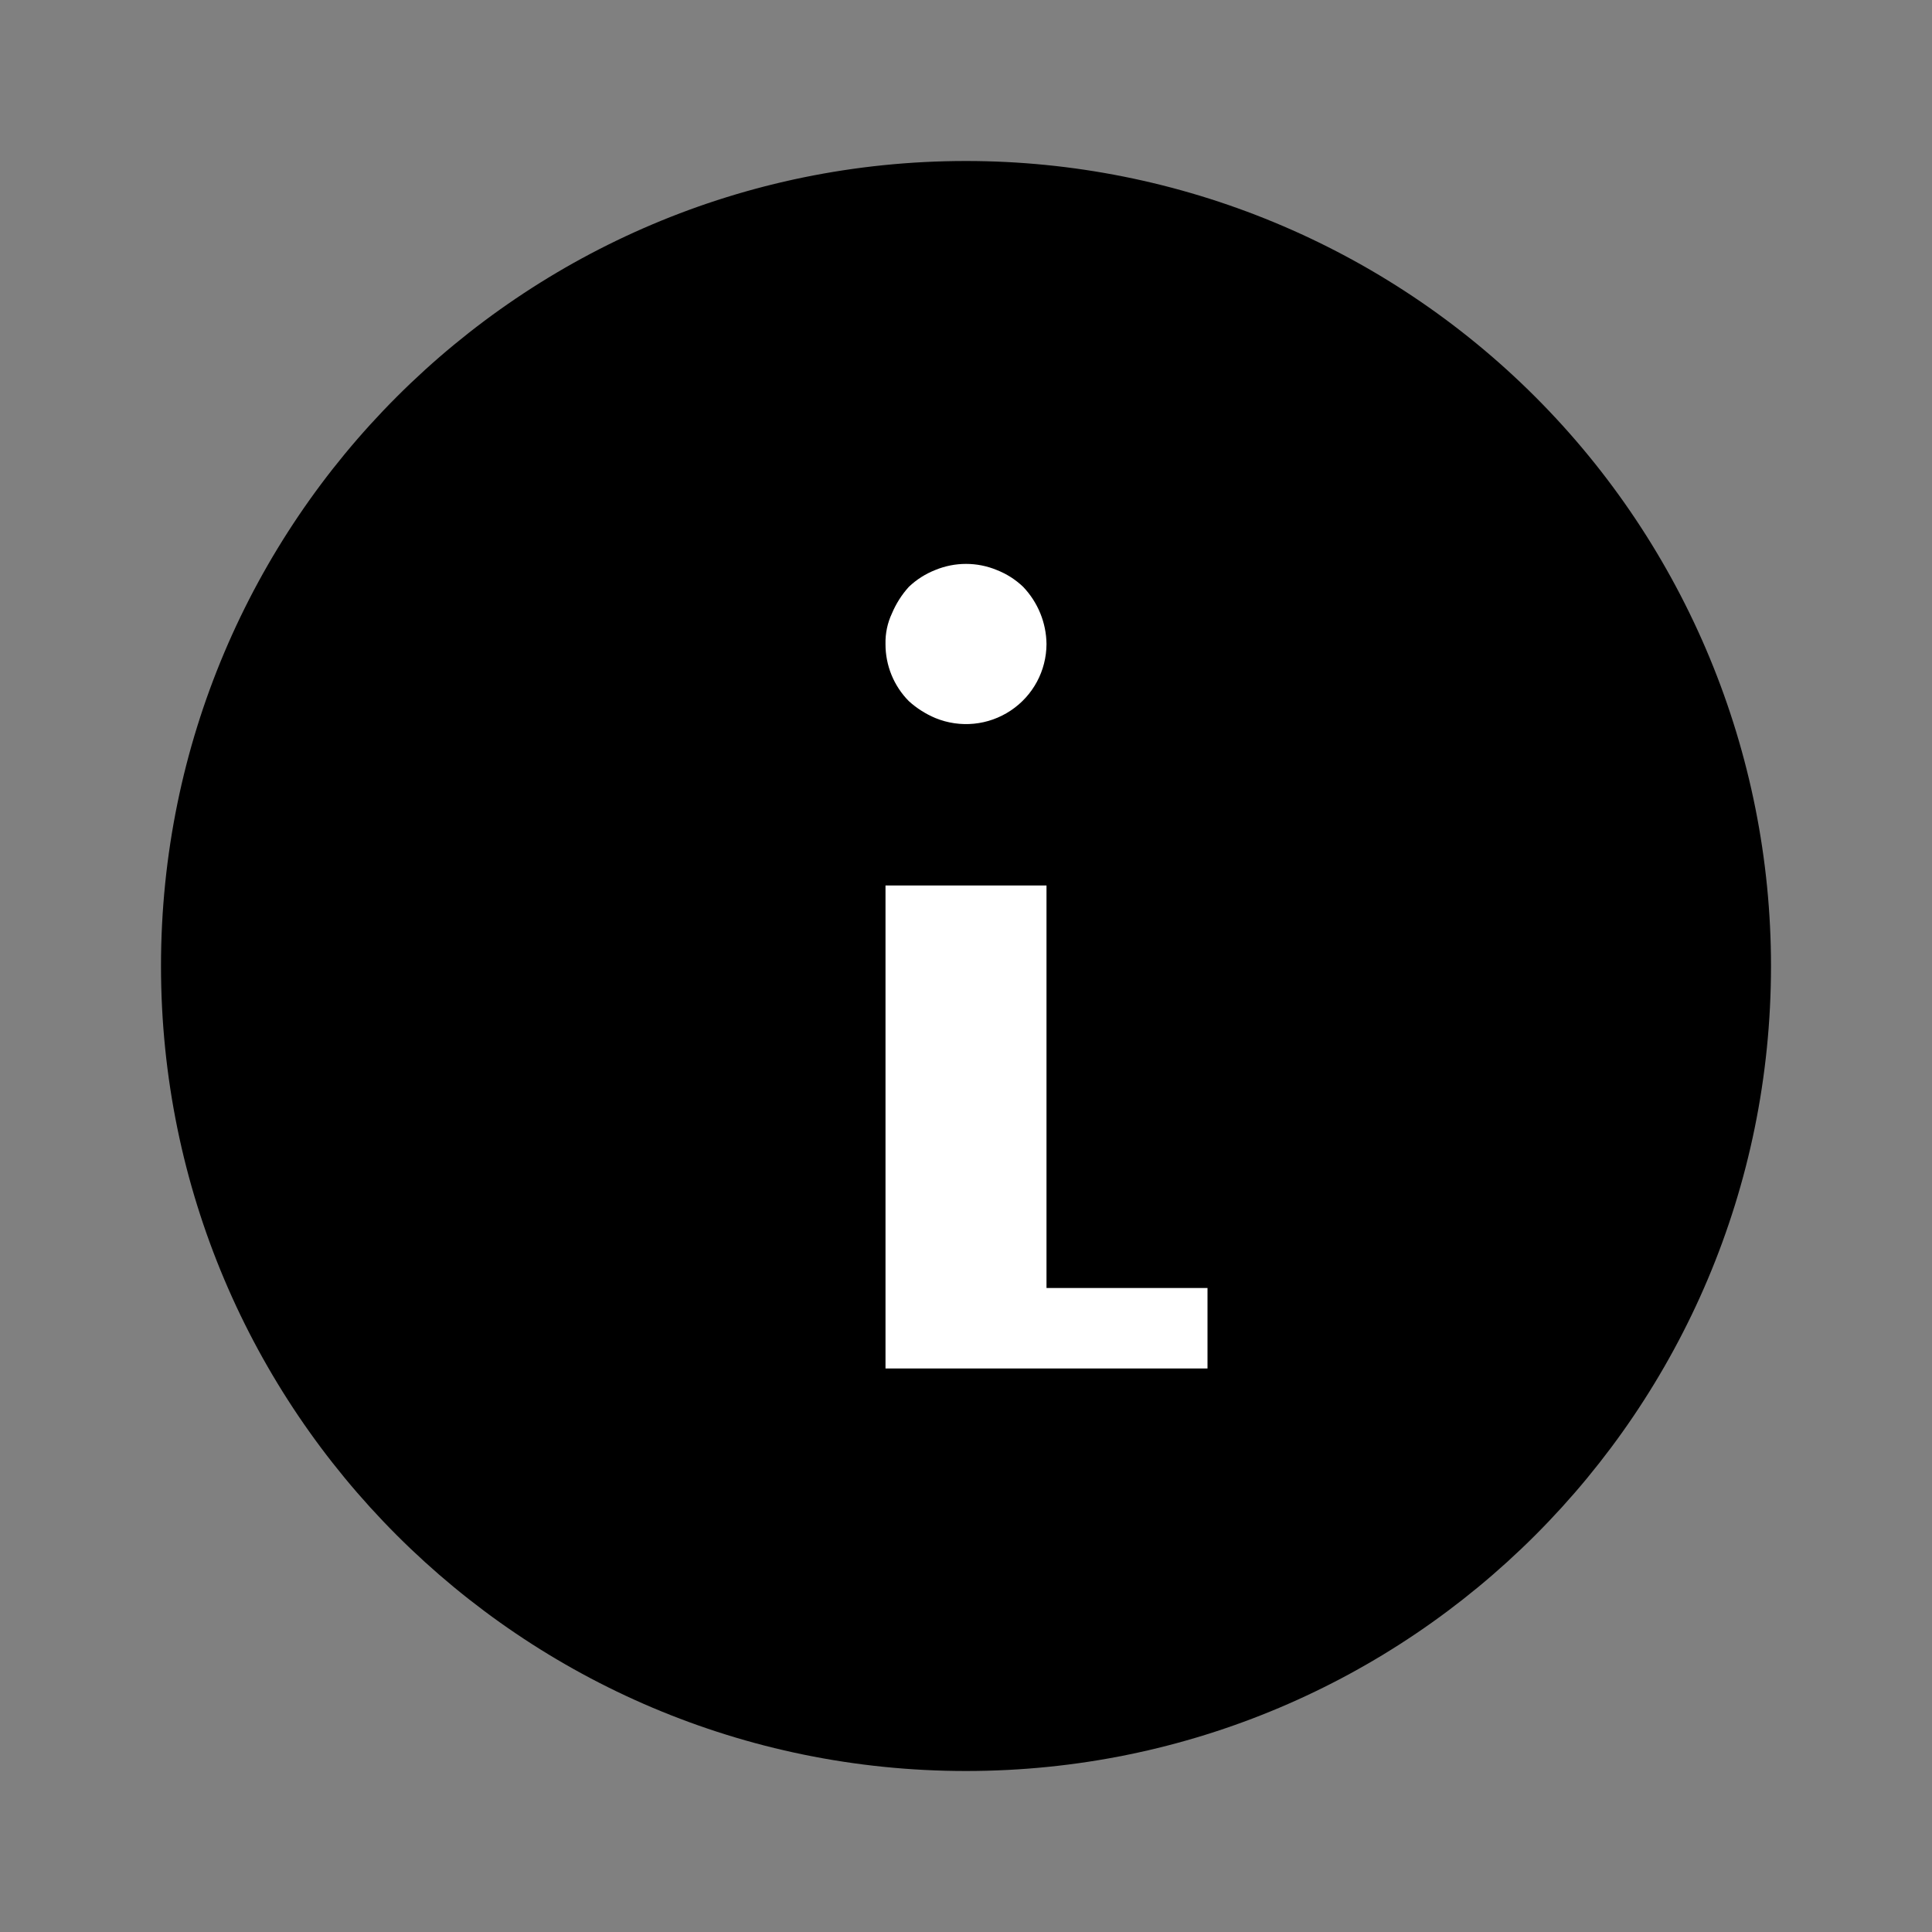 <!--
Licensed to the Apache Software Foundation (ASF) under one
or more contributor license agreements.  See the NOTICE file
distributed with this work for additional information
regarding copyright ownership.  The ASF licenses this file
to you under the Apache License, Version 2.0 (the
"License"); you may not use this file except in compliance
with the License.  You may obtain a copy of the License at

  http://www.apache.org/licenses/LICENSE-2.0

Unless required by applicable law or agreed to in writing,
software distributed under the License is distributed on an
"AS IS" BASIS, WITHOUT WARRANTIES OR CONDITIONS OF ANY
KIND, either express or implied.  See the License for the
specific language governing permissions and limitations
under the License.
-->
<svg width="24" height="24" viewBox="0 0 24 24" fill="none" xmlns="http://www.w3.org/2000/svg">
<rect x="0" y="0" width="24" height="24" fill="#808080" stroke="none"/>
<path fill-rule="evenodd" clip-rule="evenodd" d="M12 2C6.477 2 2 6.477 2 12C2 17.523 6.477 22 12 22C17.523 22 22 17.523 22 12C22 9.348 20.946 6.804 19.071 4.929C17.196 3.054 14.652 2 12 2Z" fill="currentColor"/>
<path fill-rule="evenodd" clip-rule="evenodd" d="M11.62 7.08C11.864 6.98 12.137 6.98 12.38 7.08C12.503 7.128 12.615 7.199 12.71 7.29C12.893 7.482 12.997 7.735 13 8C12.999 8.333 12.832 8.643 12.555 8.827C12.278 9.012 11.928 9.046 11.62 8.92C11.499 8.869 11.387 8.798 11.29 8.71C11.103 8.521 10.999 8.266 11 8C10.997 7.869 11.024 7.739 11.08 7.62C11.131 7.499 11.202 7.387 11.29 7.29C11.385 7.199 11.498 7.128 11.62 7.08ZM12 11H11V12H11V16H11V17H12H15V16H13V12L13 11.976V11H12Z" fill="white"/>
</svg>
